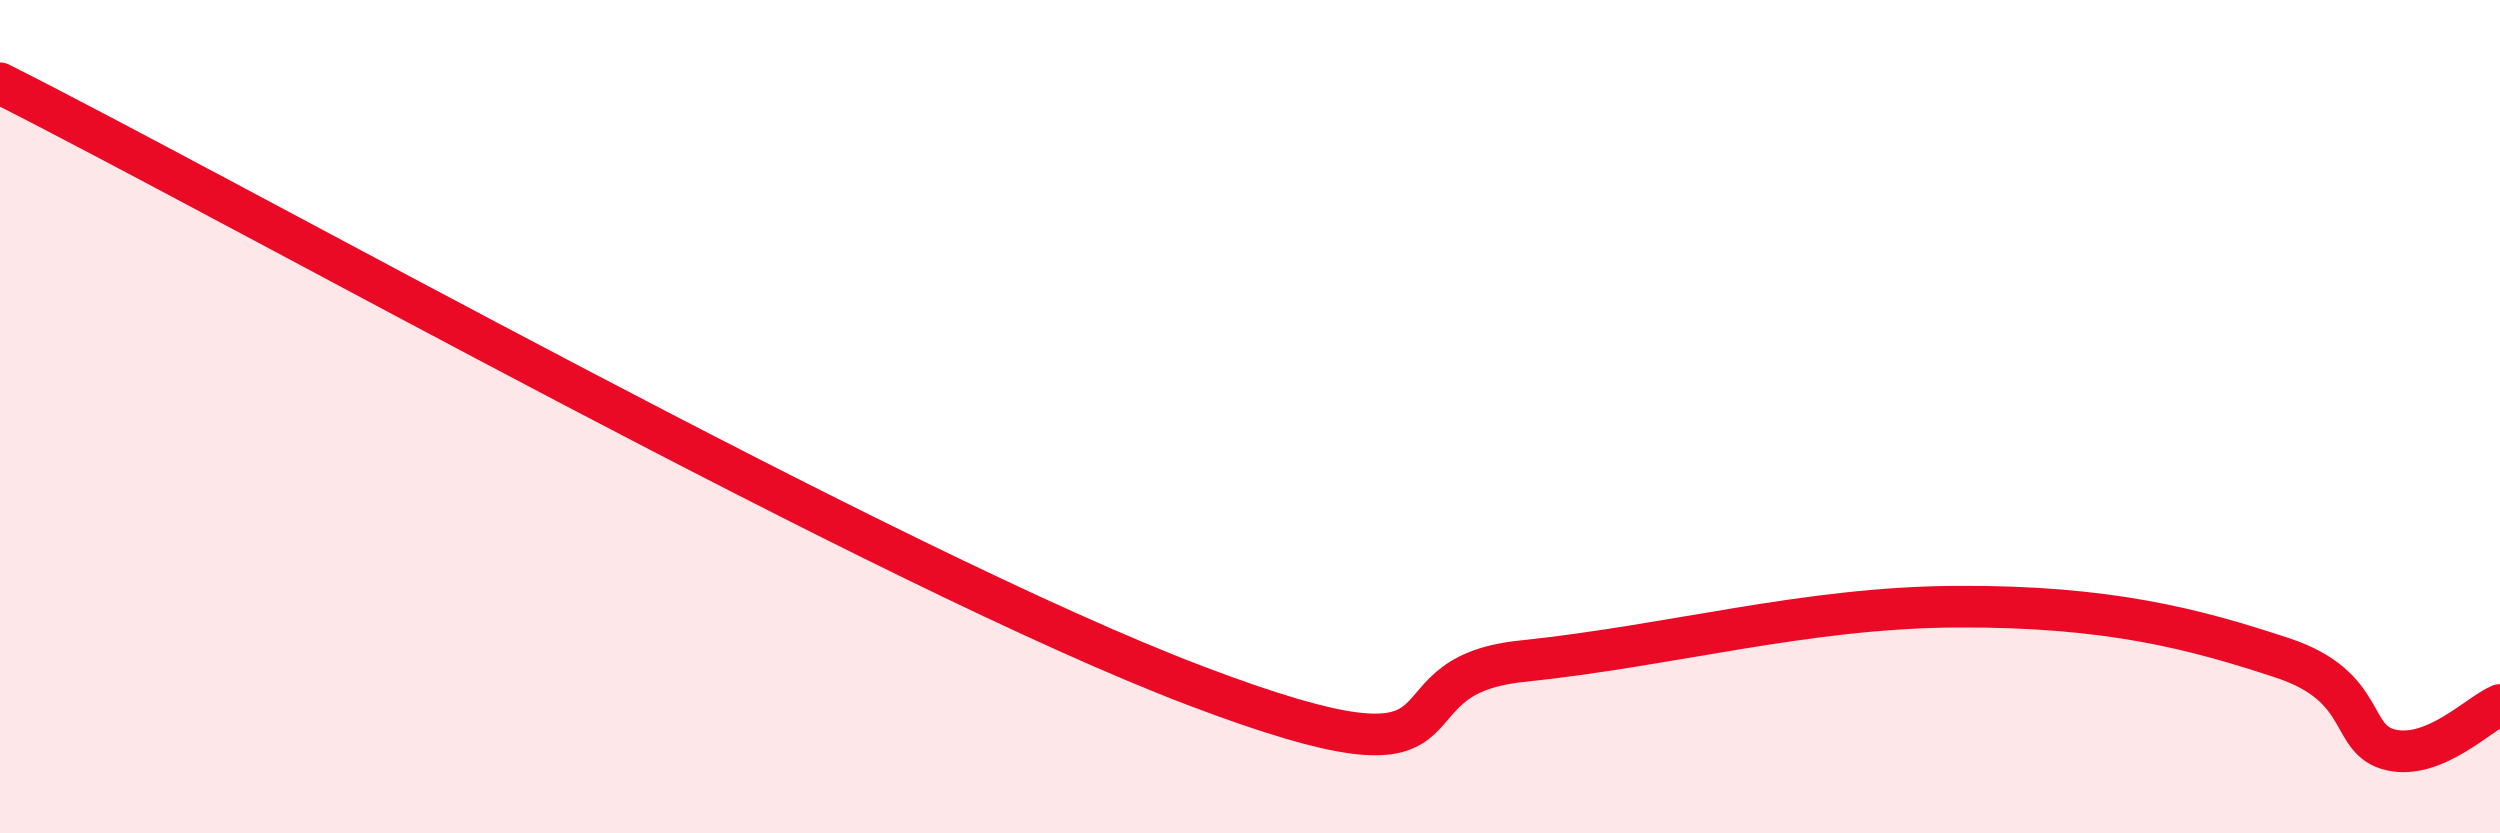 
    <svg width="60" height="20" viewBox="0 0 60 20" xmlns="http://www.w3.org/2000/svg">
      <path
        d="M 0,2 C 5.74,4.89 21.4,13.69 28.7,16.46 C 36,19.23 32.87,16.25 36.52,15.87 C 40.17,15.49 43.31,14.58 46.96,14.56 C 50.61,14.54 52.69,15.1 54.78,15.79 C 56.87,16.48 56.35,17.77 57.39,18 C 58.43,18.23 59.48,17.14 60,16.92L60 20L0 20Z"
        fill="#EB0A25"
        opacity="0.1"
        stroke-linecap="round"
        stroke-linejoin="round"
      />
      <path
        d="M 0,2 C 5.74,4.89 21.4,13.69 28.7,16.46 C 36,19.23 32.87,16.25 36.52,15.87 C 40.17,15.49 43.31,14.58 46.96,14.56 C 50.61,14.54 52.69,15.1 54.78,15.79 C 56.87,16.48 56.35,17.77 57.39,18 C 58.43,18.23 59.48,17.14 60,16.92"
        stroke="#EB0A25"
        stroke-width="1"
        fill="none"
        stroke-linecap="round"
        stroke-linejoin="round"
      />
    </svg>
  